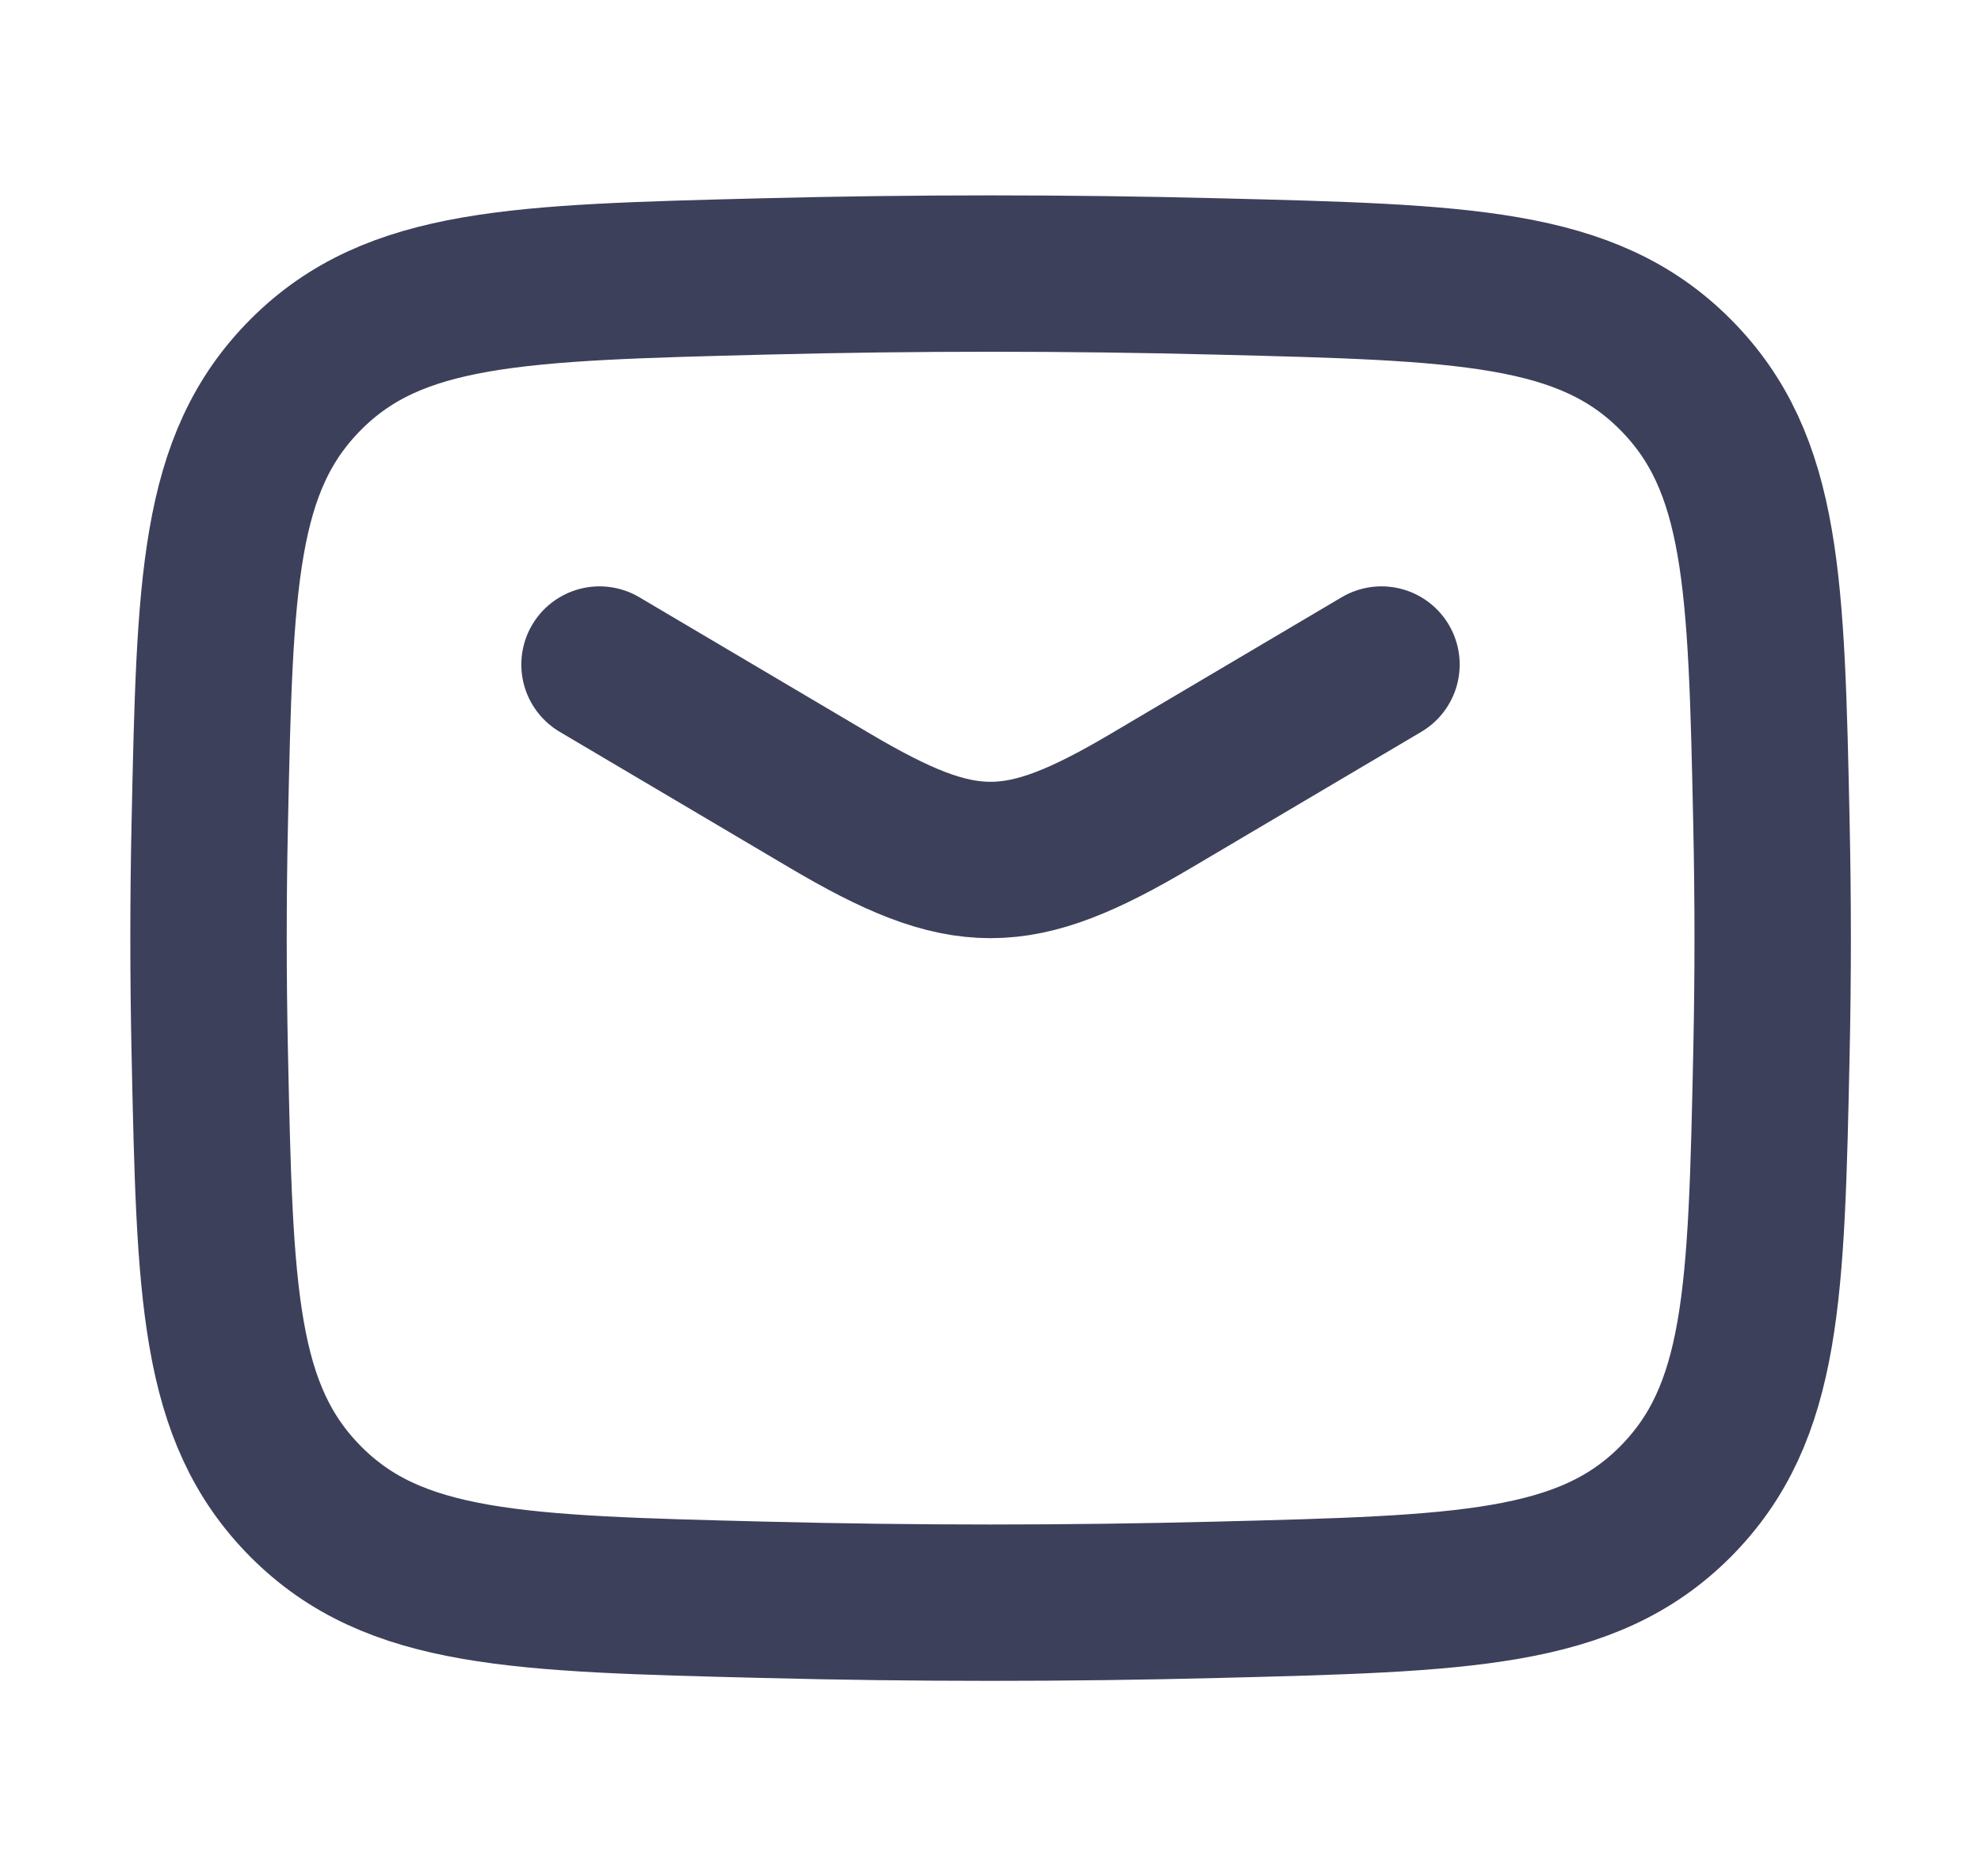 <?xml version="1.0" encoding="utf-8"?>
<!-- Generator: Adobe Illustrator 16.0.0, SVG Export Plug-In . SVG Version: 6.00 Build 0)  -->
<!DOCTYPE svg PUBLIC "-//W3C//DTD SVG 1.1//EN" "http://www.w3.org/Graphics/SVG/1.1/DTD/svg11.dtd">
<svg version="1.1" id="Layer_1" xmlns="http://www.w3.org/2000/svg" xmlns:xlink="http://www.w3.org/1999/xlink" x="0px" y="0px"
	 width="19px" height="18px" viewBox="0 0 19 18" enable-background="new 0 0 19 18" xml:space="preserve">
<path fill="none" stroke="#3D405B" stroke-width="1.5" stroke-linecap="round" stroke-linejoin="round" d="M5.75,6.375L7.957,7.68
	c1.286,0.76,1.801,0.76,3.086,0l2.207-1.305"/>
<path fill="none" stroke="#3D405B" stroke-width="1.5" stroke-linejoin="round" d="M2.012,10.106c0.049,2.3,0.074,3.448,0.922,4.301
	c0.849,0.852,2.029,0.881,4.391,0.94c1.455,0.037,2.896,0.037,4.352,0c2.361-0.06,3.542-0.089,4.391-0.94
	c0.848-0.853,0.873-2.001,0.922-4.301c0.016-0.739,0.016-1.474,0-2.213c-0.049-2.299-0.074-3.449-0.922-4.301
	c-0.849-0.852-2.029-0.881-4.391-0.94c-1.455-0.037-2.896-0.037-4.352,0c-2.361,0.06-3.542,0.089-4.391,0.94
	C2.085,4.444,2.061,5.594,2.012,7.894C1.996,8.633,1.996,9.367,2.012,10.106z"/>
</svg>
